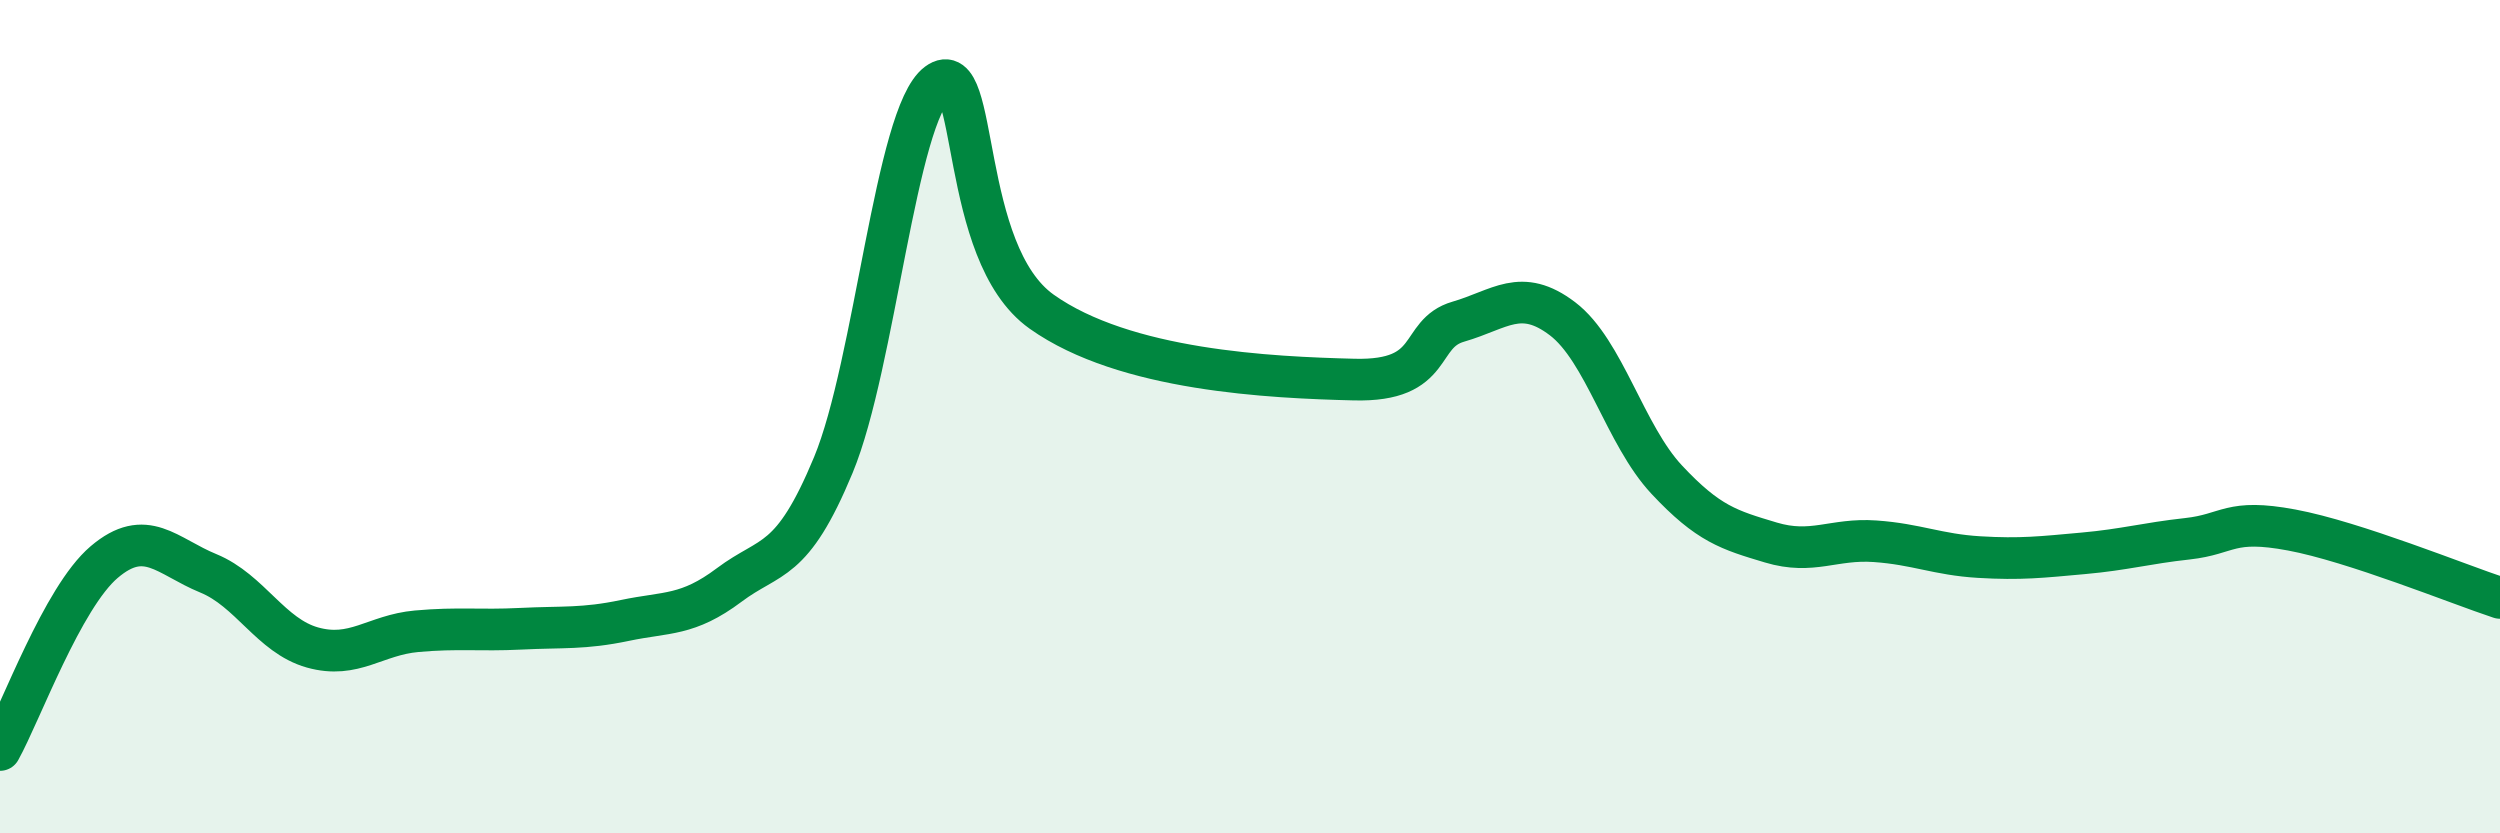 
    <svg width="60" height="20" viewBox="0 0 60 20" xmlns="http://www.w3.org/2000/svg">
      <path
        d="M 0,18 C 0.5,17.1 1.5,14.34 2.5,13.49 C 3.5,12.64 4,13.35 5,13.76 C 6,14.17 6.5,15.26 7.5,15.54 C 8.5,15.82 9,15.24 10,15.15 C 11,15.06 11.5,15.14 12.5,15.09 C 13.5,15.04 14,15.1 15,14.89 C 16,14.68 16.5,14.79 17.5,14.04 C 18.5,13.29 19,13.57 20,11.16 C 21,8.75 21.5,2.74 22.5,2 C 23.5,1.26 23,6.06 25,7.48 C 27,8.9 30.5,9.06 32.5,9.11 C 34.5,9.16 34,8.01 35,7.72 C 36,7.43 36.5,6.89 37.5,7.65 C 38.5,8.41 39,10.44 40,11.51 C 41,12.58 41.5,12.72 42.5,13.02 C 43.5,13.32 44,12.92 45,12.99 C 46,13.06 46.5,13.31 47.5,13.37 C 48.5,13.43 49,13.37 50,13.28 C 51,13.19 51.5,13.04 52.5,12.93 C 53.5,12.82 53.5,12.44 55,12.72 C 56.5,13 59,14.02 60,14.35L60 20L0 20Z"
        fill="#008740"
        opacity="0.1"
        stroke-linecap="round"
        stroke-linejoin="round"
      />
      <path
        d="M 0,18 C 0.5,17.1 1.5,14.34 2.5,13.49 C 3.5,12.64 4,13.35 5,13.76 C 6,14.17 6.5,15.26 7.5,15.54 C 8.5,15.82 9,15.24 10,15.15 C 11,15.06 11.5,15.14 12.5,15.09 C 13.5,15.04 14,15.1 15,14.89 C 16,14.68 16.5,14.79 17.5,14.04 C 18.5,13.29 19,13.57 20,11.16 C 21,8.75 21.5,2.74 22.5,2 C 23.5,1.26 23,6.06 25,7.48 C 27,8.9 30.5,9.06 32.5,9.11 C 34.5,9.16 34,8.01 35,7.72 C 36,7.43 36.5,6.89 37.5,7.65 C 38.5,8.41 39,10.44 40,11.51 C 41,12.58 41.5,12.72 42.5,13.02 C 43.5,13.32 44,12.92 45,12.99 C 46,13.06 46.5,13.31 47.5,13.37 C 48.5,13.43 49,13.37 50,13.28 C 51,13.19 51.5,13.04 52.5,12.93 C 53.5,12.82 53.5,12.44 55,12.72 C 56.5,13 59,14.02 60,14.35"
        stroke="#008740"
        stroke-width="1"
        fill="none"
        stroke-linecap="round"
        stroke-linejoin="round"
      />
    </svg>
  
